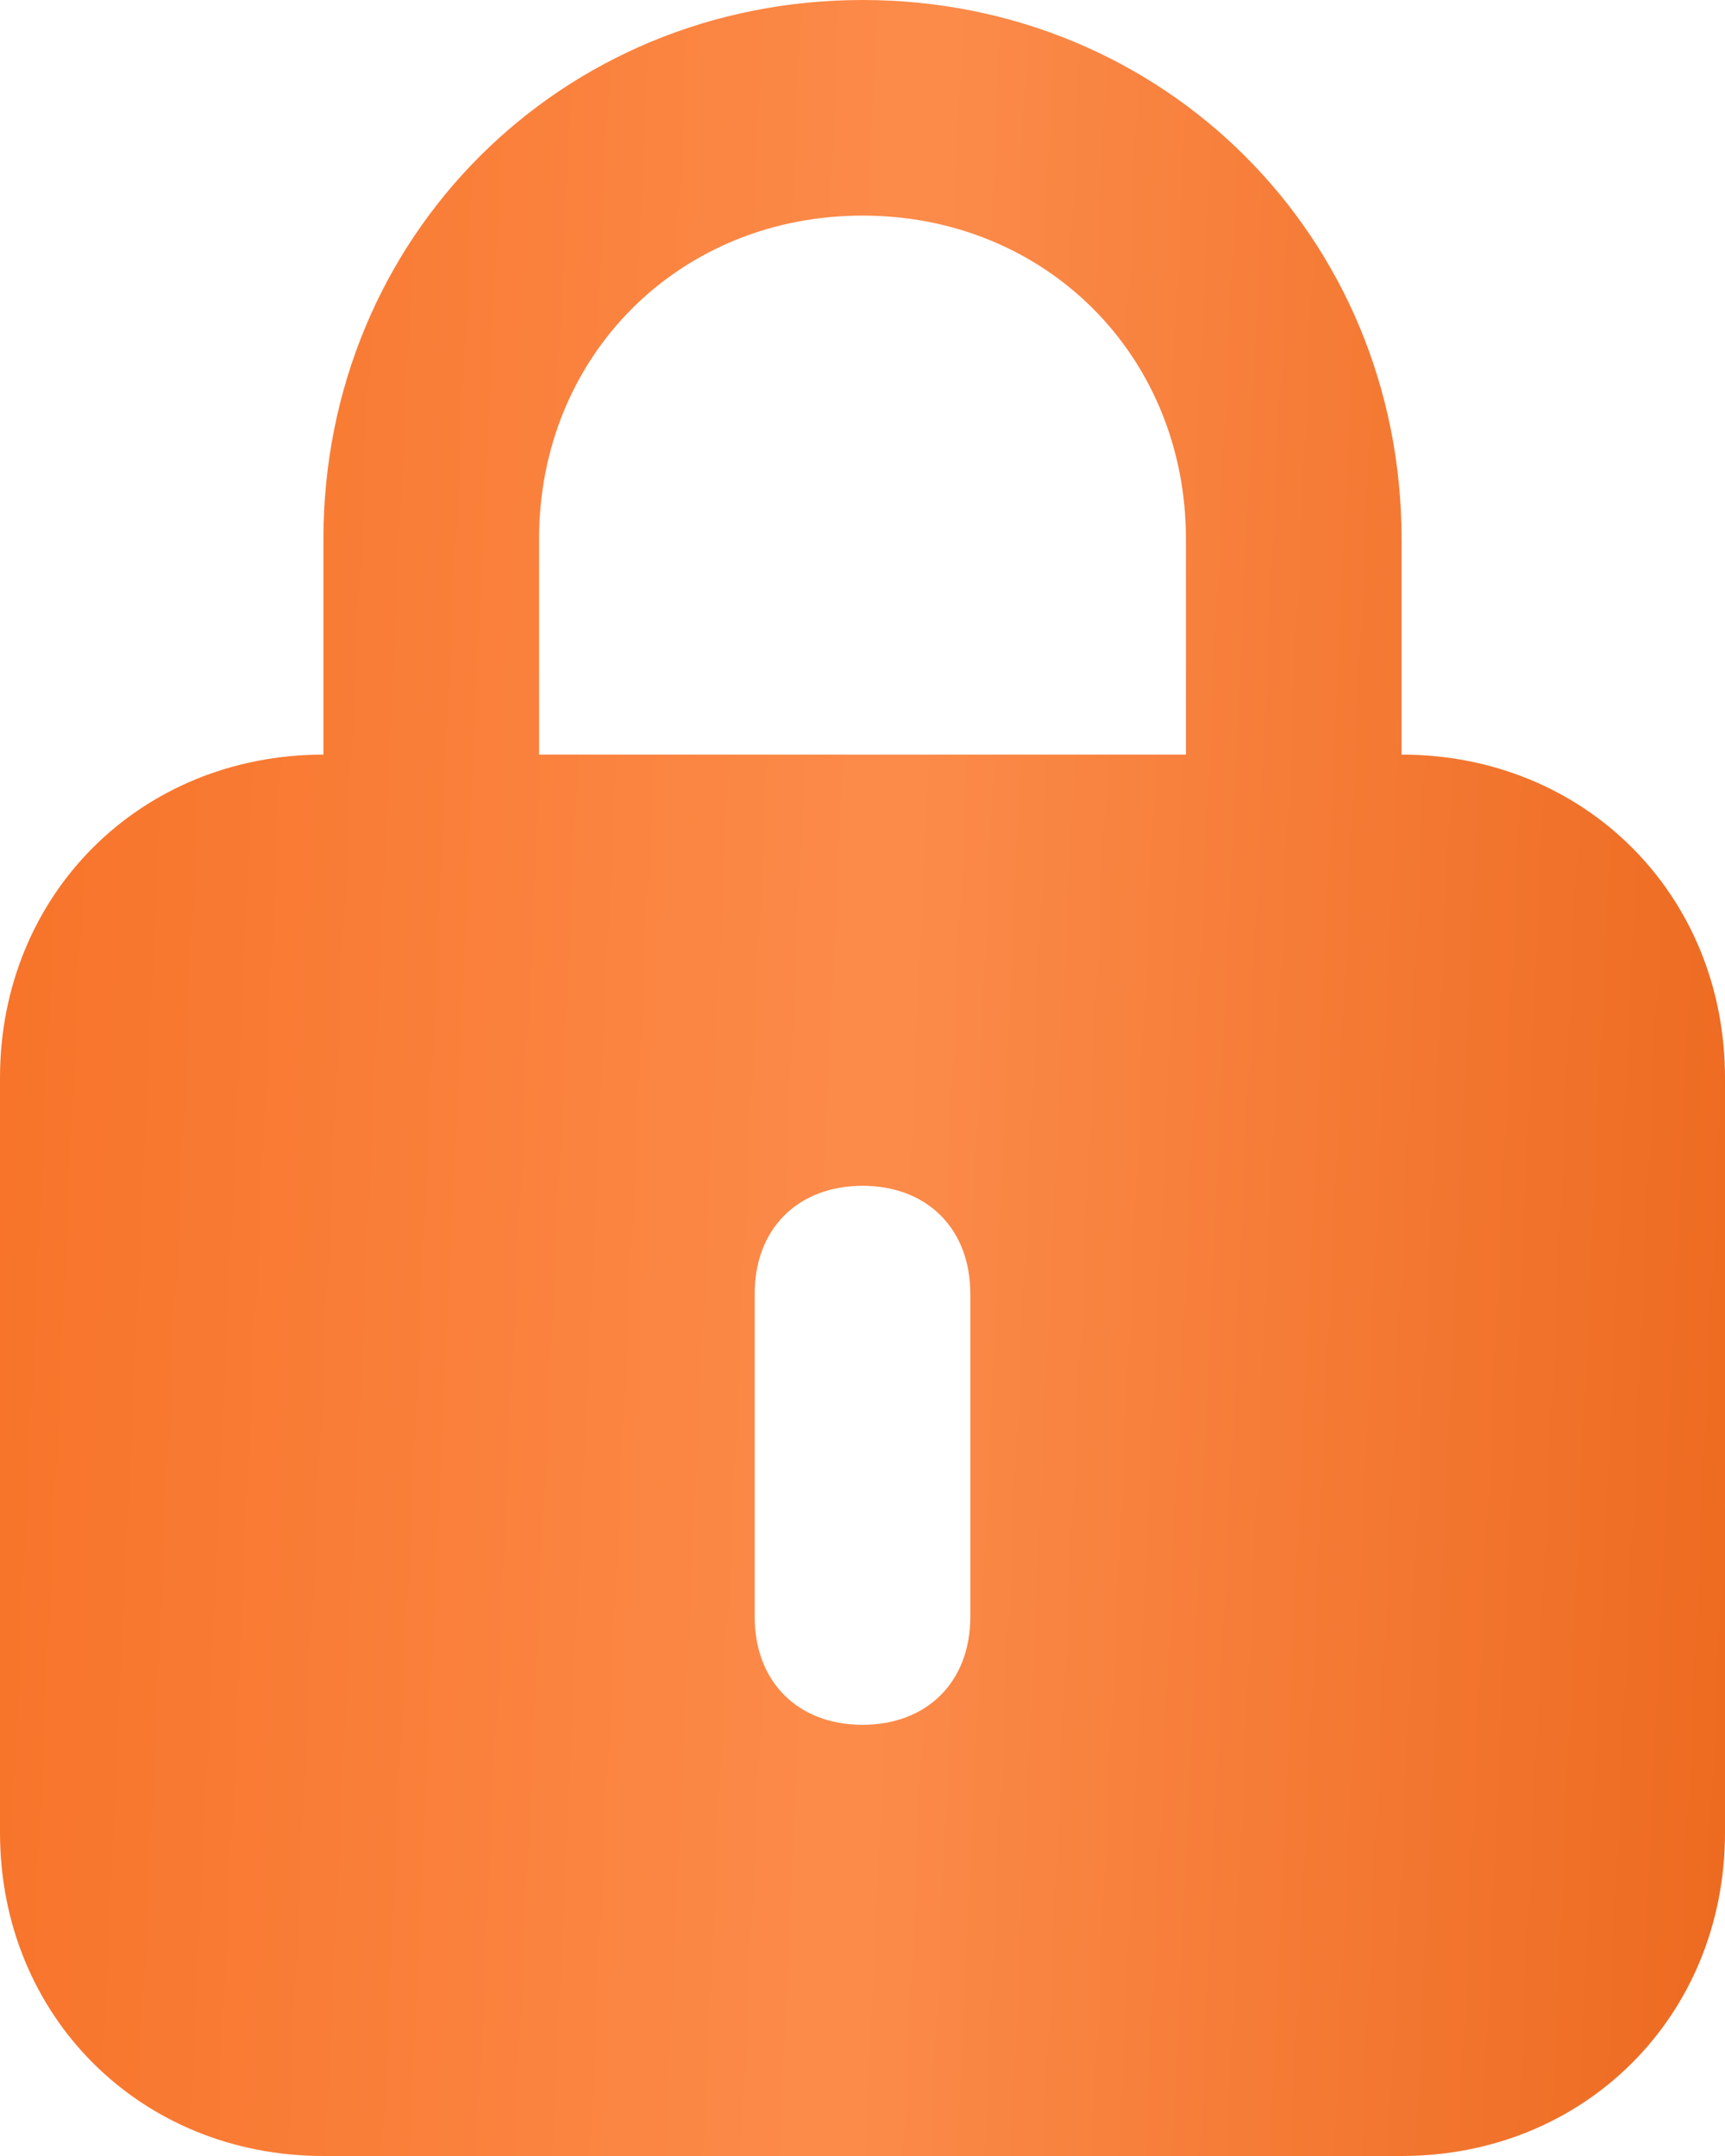 <?xml version="1.0" encoding="UTF-8"?> <svg xmlns="http://www.w3.org/2000/svg" width="36" height="45" viewBox="0 0 36 45" fill="none"> <path d="M29.25 15.75V11.25C29.25 4.95 24.3 0 18 0C11.7 0 6.75 4.95 6.75 11.25V15.75C2.925 15.75 0 18.675 0 22.5V38.25C0 42.075 2.925 45 6.75 45H29.25C33.075 45 36 42.075 36 38.25V22.5C36 18.675 33.075 15.75 29.25 15.75ZM11.25 11.25C11.25 7.425 14.175 4.5 18 4.5C21.825 4.5 24.75 7.425 24.75 11.25V15.75H11.25V11.25ZM20.25 33.75C20.25 35.1 19.35 36 18 36C16.65 36 15.75 35.1 15.75 33.75V27C15.75 25.65 16.65 24.75 18 24.75C19.35 24.75 20.25 25.65 20.25 27V33.75Z" fill="url(#paint0_linear)"></path> <defs> <linearGradient id="paint0_linear" x1="0.444" y1="2.477" x2="37.866" y2="4.188" gradientUnits="userSpaceOnUse"> <stop stop-color="#F77329"></stop> <stop offset="0.505" stop-color="#FC8B4A"></stop> <stop offset="1" stop-color="#ED6A20"></stop> </linearGradient> </defs> </svg> 